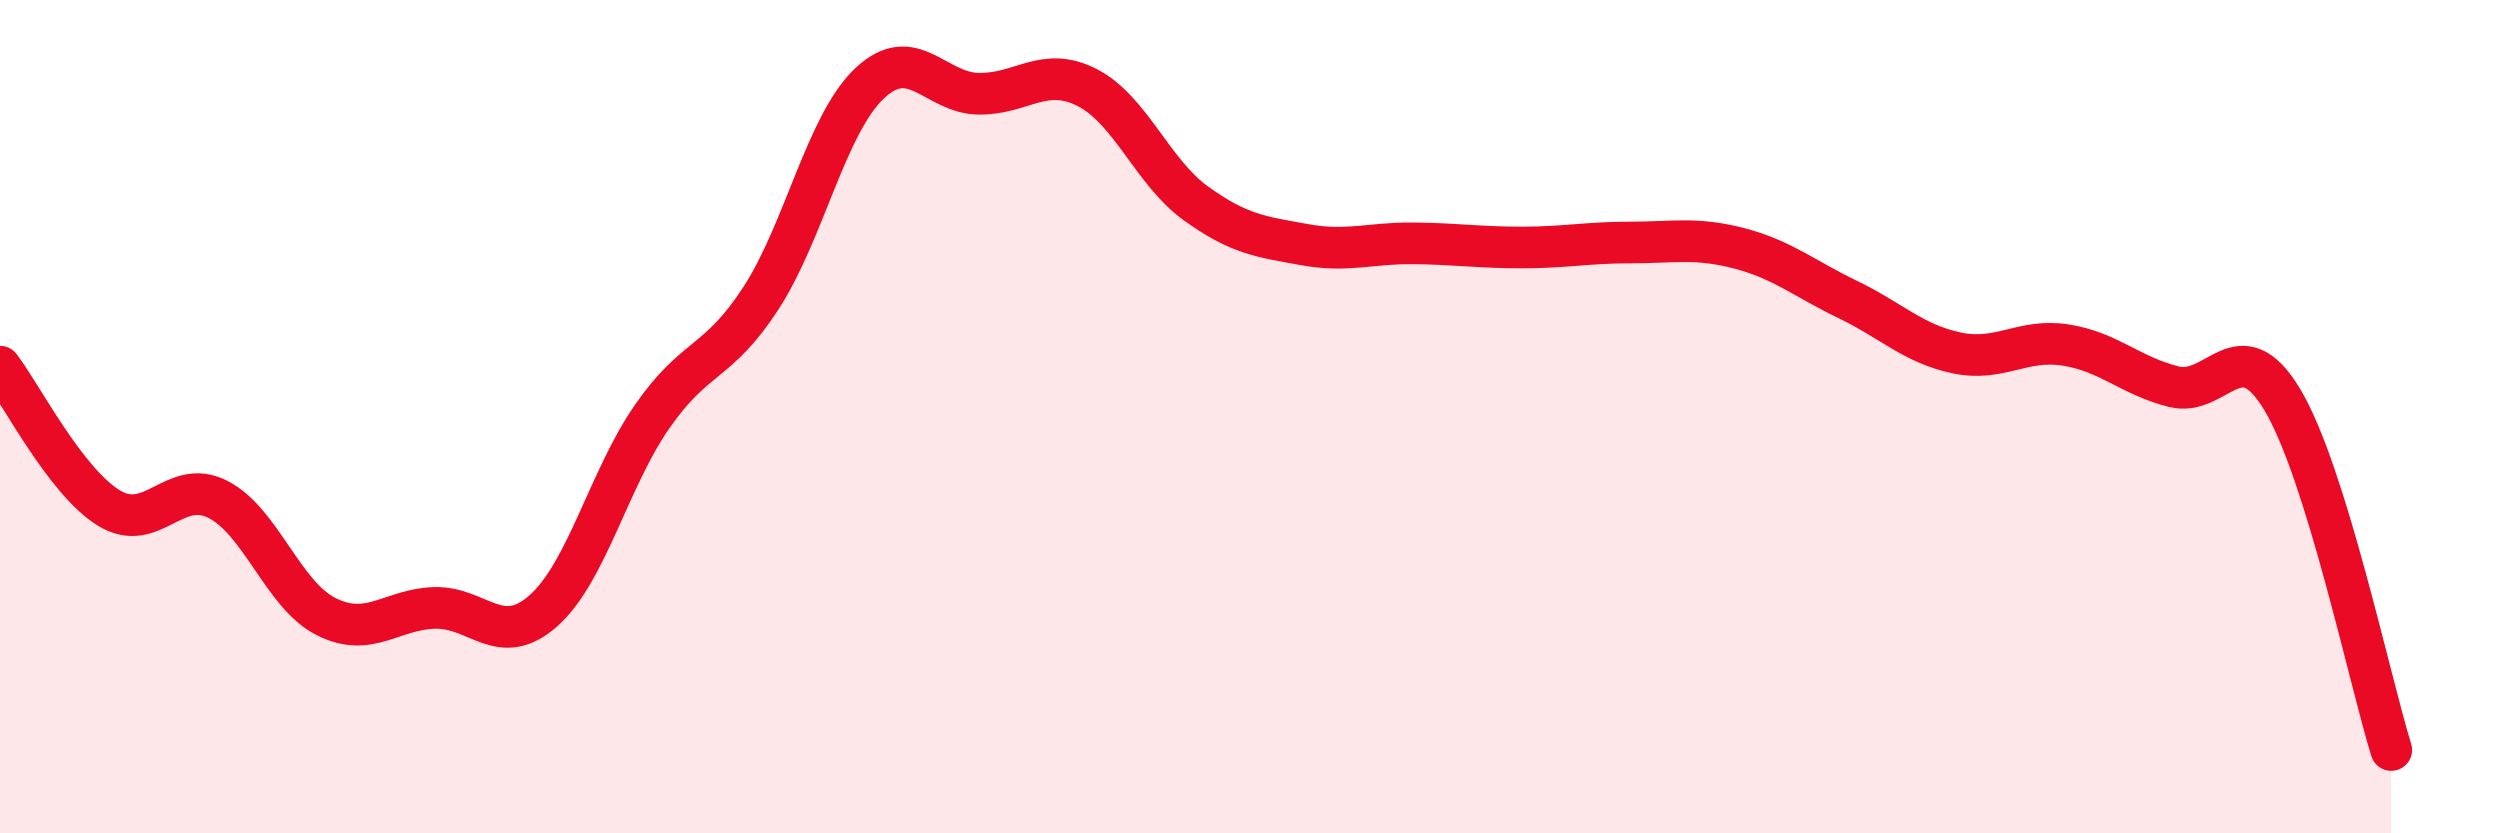 
    <svg width="60" height="20" viewBox="0 0 60 20" xmlns="http://www.w3.org/2000/svg">
      <path
        d="M 0,8.8 C 0.52,9.48 1.57,11.55 2.61,12.19 C 3.65,12.83 4.18,11.46 5.22,11.98 C 6.26,12.5 6.79,14.28 7.83,14.8 C 8.87,15.32 9.39,14.62 10.43,14.59 C 11.47,14.56 12,15.58 13.04,14.66 C 14.08,13.74 14.61,11.5 15.65,10 C 16.69,8.5 17.22,8.76 18.26,7.16 C 19.3,5.56 19.83,2.98 20.87,2 C 21.91,1.02 22.44,2.23 23.48,2.25 C 24.52,2.27 25.05,1.57 26.09,2.1 C 27.13,2.63 27.66,4.13 28.7,4.88 C 29.74,5.63 30.26,5.68 31.3,5.87 C 32.34,6.06 32.87,5.83 33.91,5.84 C 34.95,5.85 35.48,5.94 36.52,5.94 C 37.56,5.94 38.09,5.82 39.13,5.82 C 40.17,5.82 40.7,5.69 41.74,5.96 C 42.78,6.23 43.31,6.69 44.35,7.19 C 45.39,7.69 45.92,8.25 46.96,8.47 C 48,8.69 48.53,8.12 49.57,8.28 C 50.61,8.44 51.13,9.02 52.17,9.28 C 53.21,9.54 53.74,7.86 54.78,9.6 C 55.82,11.34 56.87,16.32 57.39,18L57.39 20L0 20Z"
        fill="#EB0A25"
        opacity="0.1"
        stroke-linecap="round"
        stroke-linejoin="round"
      />
      <path
        d="M 0,8.8 C 0.52,9.48 1.57,11.55 2.61,12.19 C 3.65,12.83 4.18,11.46 5.22,11.98 C 6.26,12.5 6.79,14.28 7.83,14.8 C 8.87,15.32 9.39,14.62 10.43,14.59 C 11.47,14.56 12,15.58 13.04,14.66 C 14.08,13.74 14.61,11.5 15.65,10 C 16.69,8.5 17.22,8.76 18.26,7.16 C 19.3,5.56 19.83,2.98 20.87,2 C 21.91,1.02 22.44,2.23 23.48,2.25 C 24.52,2.27 25.05,1.57 26.09,2.1 C 27.13,2.63 27.66,4.13 28.7,4.88 C 29.74,5.63 30.26,5.68 31.3,5.87 C 32.34,6.06 32.87,5.83 33.91,5.84 C 34.95,5.85 35.48,5.94 36.52,5.94 C 37.56,5.94 38.09,5.82 39.13,5.82 C 40.17,5.82 40.7,5.69 41.74,5.96 C 42.78,6.23 43.31,6.69 44.35,7.19 C 45.39,7.69 45.92,8.25 46.96,8.47 C 48,8.69 48.53,8.12 49.57,8.28 C 50.61,8.44 51.13,9.02 52.17,9.28 C 53.21,9.54 53.74,7.86 54.78,9.6 C 55.82,11.34 56.87,16.32 57.39,18"
        stroke="#EB0A25"
        stroke-width="1"
        fill="none"
        stroke-linecap="round"
        stroke-linejoin="round"
      />
    </svg>
  